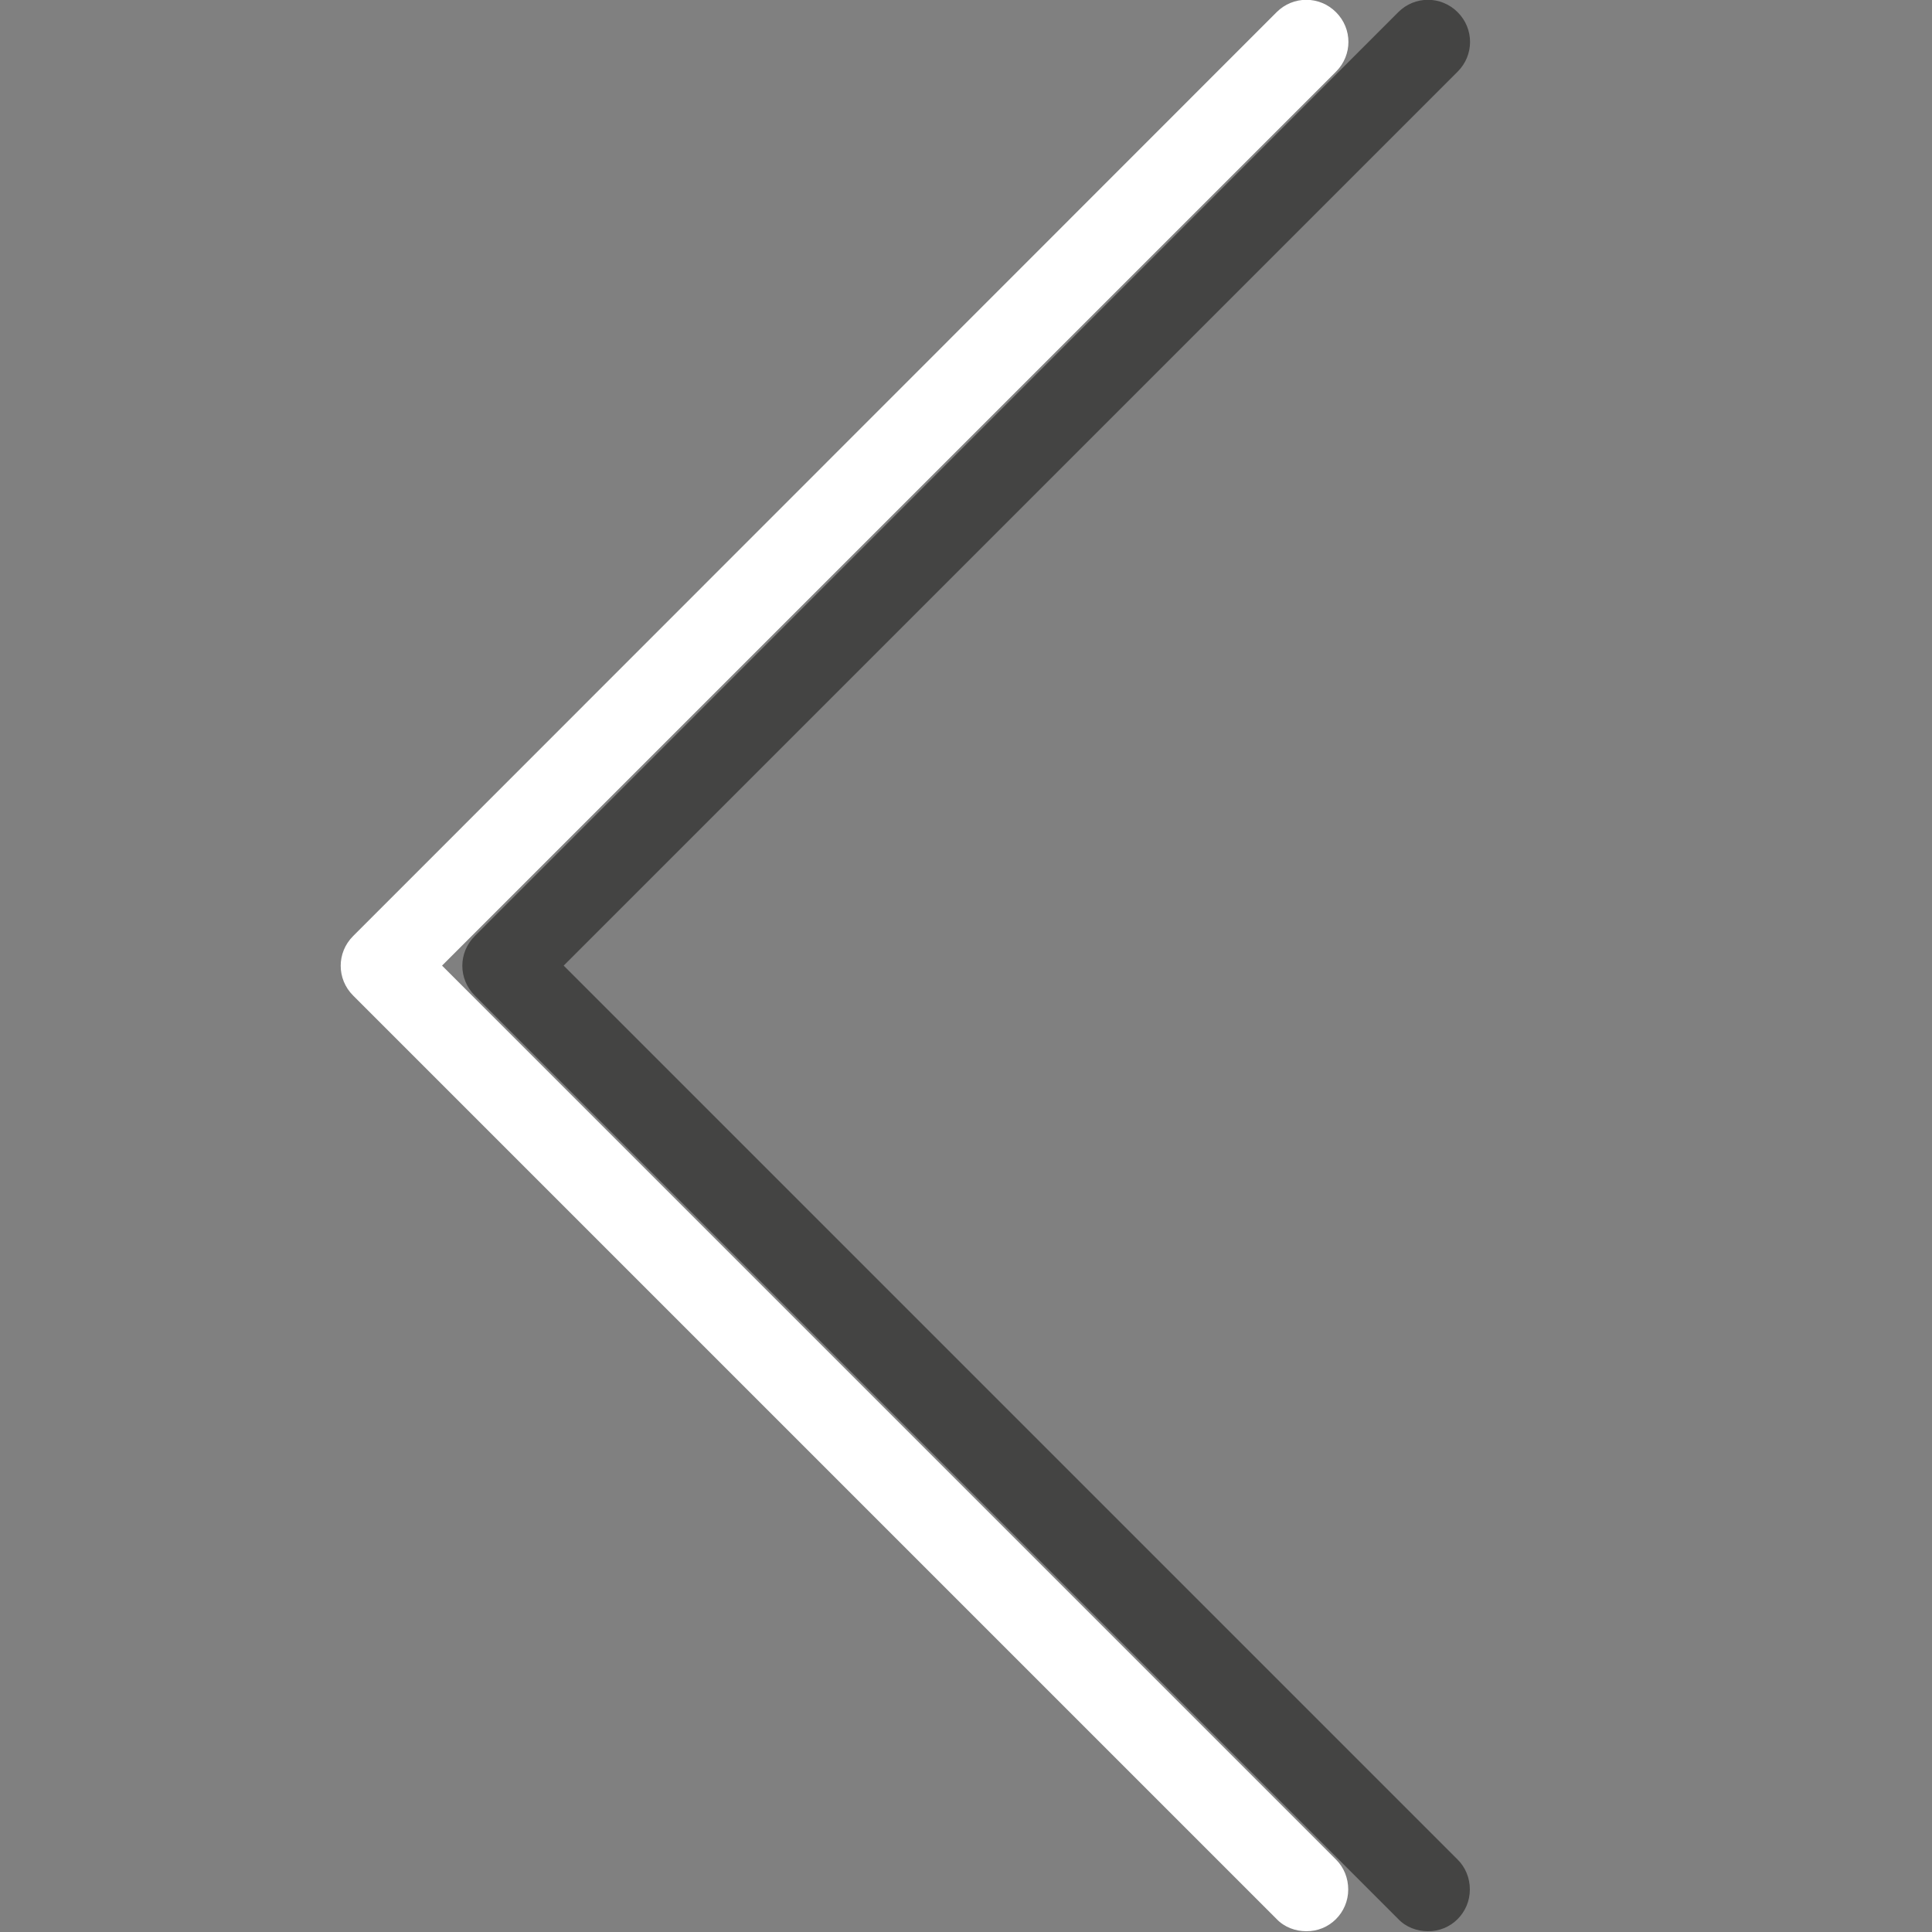 <?xml version="1.0" encoding="UTF-8"?><svg id="Capa_1" data-name="Capa 1" xmlns="http://www.w3.org/2000/svg" version="1.1" viewBox="0 0 490.8 490.8"><rect x="0" y="0" width="490.8" height="490.8" fill="#808080" stroke="none"/><defs><style>
      .cls-1 {
        fill: #1d1d1b;
        opacity: .6;
      }

      .cls-1, .cls-2 {
        stroke-width: 0px;
      }

      .cls-2 {
        fill: #fff;
      }
    </style></defs><path class="cls-1" d="m355.2 487.5l-234.6-234.6c-4.2-4.2-4.2-10.9 0-15.1l234.6-234.7c4.2-4.2 10.9-4.2 15.1 0s4.2 10.9 0 15.1l-227.1 227.1l227.1 227.1c2 2 3.1 4.7 3.1 7.6c0 5.9-4.8 10.7-10.7 10.6c-2.7 0-5.5-1-7.5-3.1h0z"/><path class="cls-2" d="m324.3 487.5l-234.6-234.6c-4.2-4.2-4.2-10.9 0-15.1l234.6-234.7c4.2-4.2 10.9-4.2 15.1 0s4.2 10.9 0 15.1l-227.1 227.1l227.1 227.1c2 2 3.1 4.7 3.1 7.6c0 5.9-4.8 10.7-10.7 10.6c-2.7 0-5.5-1-7.5-3.1h0z"/></svg>